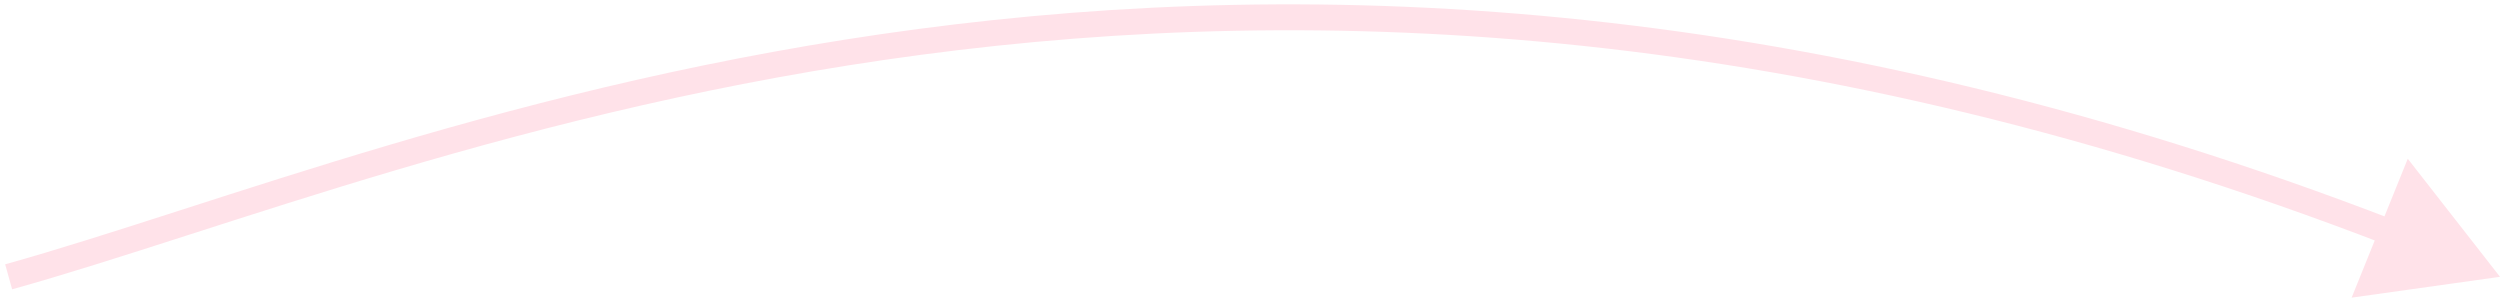 <svg width="289" height="35" viewBox="0 0 289 35" fill="none" xmlns="http://www.w3.org/2000/svg">
<path d="M289 32L278.338 18.35L271.848 34.408L289 32ZM1.403 33.445C50.103 19.864 141.481 -23.576 275.926 28.333L277.006 25.535C141.447 -26.805 48.994 17.059 0.597 30.555L1.403 33.445Z" fill="#FFE2E9"/>
</svg>
